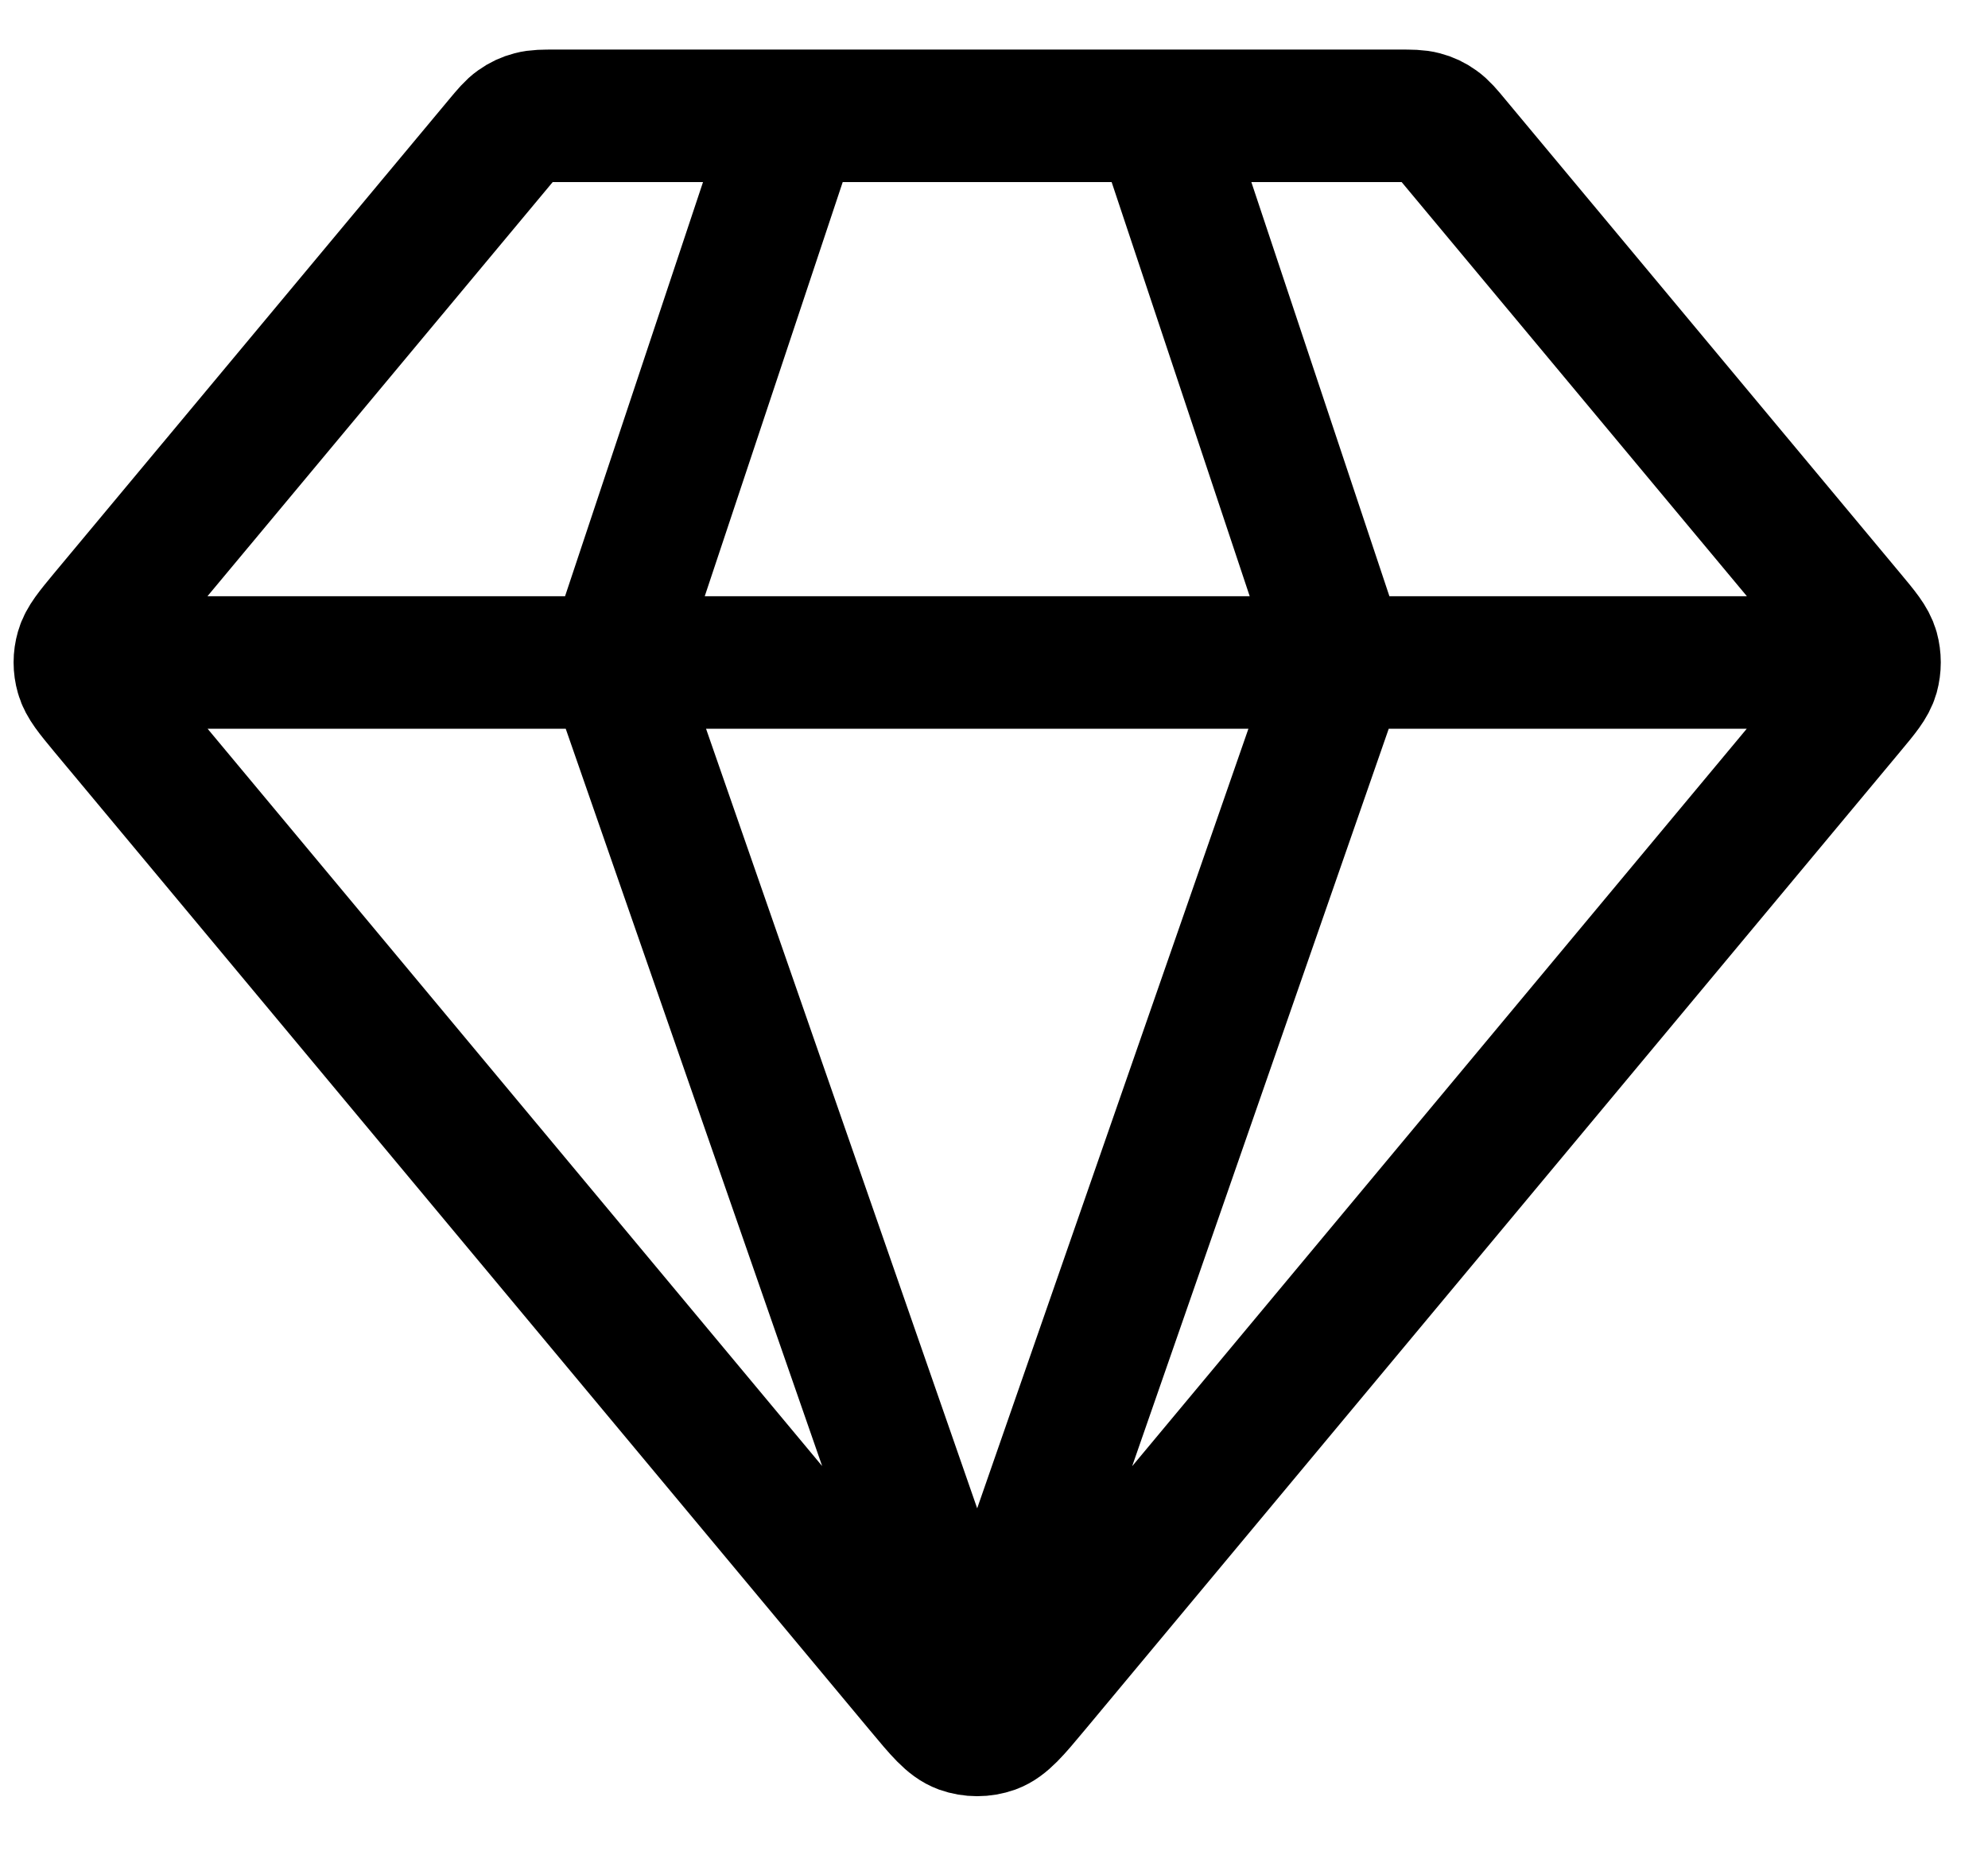 <svg width="15" height="14" viewBox="0 0 15 14" fill="none" xmlns="http://www.w3.org/2000/svg">
    <path d="M0.843 4.999H13.904M5.998 0.874L4.624 4.999L7.373 12.904L10.123 4.999L8.748 0.874M7.796 12.741L13.954 5.351C14.059 5.225 14.111 5.163 14.131 5.093C14.148 5.031 14.148 4.966 14.131 4.904C14.111 4.834 14.059 4.772 13.954 4.646L10.975 1.072C10.915 0.999 10.884 0.963 10.847 0.937C10.814 0.913 10.778 0.896 10.739 0.886C10.695 0.874 10.648 0.874 10.553 0.874H4.194C4.099 0.874 4.052 0.874 4.008 0.886C3.969 0.896 3.932 0.913 3.899 0.937C3.862 0.963 3.832 0.999 3.771 1.072L0.792 4.646C0.688 4.772 0.636 4.834 0.616 4.904C0.598 4.966 0.598 5.031 0.616 5.093C0.636 5.163 0.688 5.225 0.792 5.351L6.951 12.741C7.096 12.915 7.168 13.002 7.255 13.034C7.331 13.061 7.415 13.061 7.491 13.034C7.578 13.002 7.651 12.915 7.796 12.741Z" stroke="#000000" stroke-linecap="round" stroke-linejoin="round"/>
</svg>
